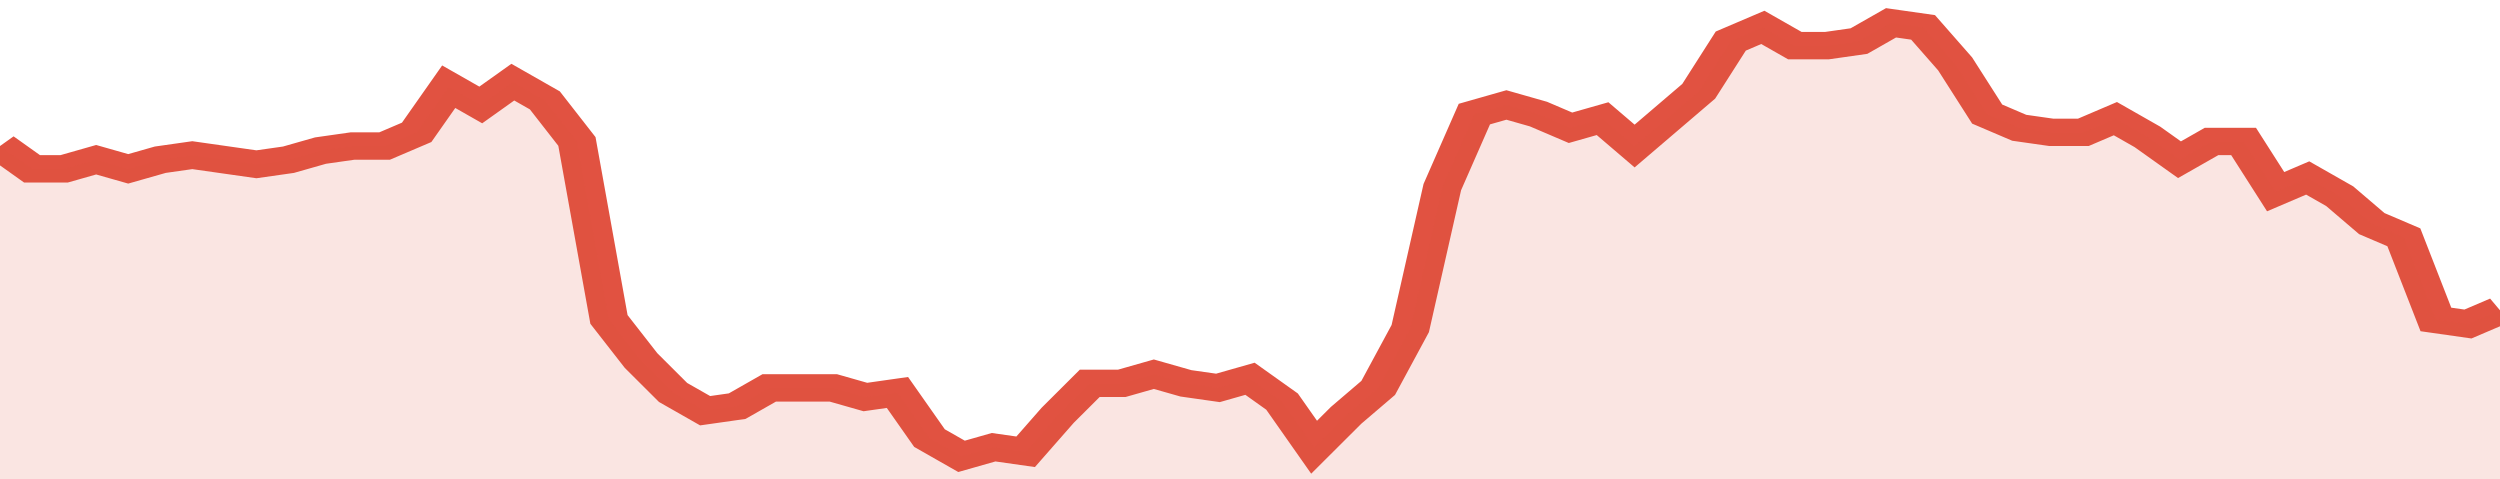 <svg xmlns="http://www.w3.org/2000/svg" viewBox="0 0 390 105" width="120" height="23" preserveAspectRatio="none">
				 <polyline fill="none" stroke="#E15241" stroke-width="6" points="0, 32 5, 37 10, 37 15, 35 20, 37 25, 35 30, 34 35, 35 40, 36 45, 35 50, 33 55, 32 60, 32 65, 29 70, 19 75, 23 80, 18 85, 22 90, 31 95, 70 100, 79 105, 86 110, 90 115, 89 120, 85 125, 85 130, 85 135, 87 140, 86 145, 96 150, 100 155, 98 160, 99 165, 91 170, 84 175, 84 180, 82 185, 84 190, 85 195, 83 200, 88 205, 98 210, 91 215, 85 220, 72 225, 41 230, 25 235, 23 240, 25 245, 28 250, 26 255, 32 260, 26 265, 20 270, 9 275, 6 280, 10 285, 10 290, 9 295, 5 300, 6 305, 14 310, 25 315, 28 320, 29 325, 29 330, 26 335, 30 340, 35 345, 31 350, 31 355, 42 360, 39 365, 43 370, 49 375, 52 380, 70 385, 71 390, 68 390, 68 "> </polyline>
				 <polygon fill="#E15241" opacity="0.15" points="0, 105 0, 32 5, 37 10, 37 15, 35 20, 37 25, 35 30, 34 35, 35 40, 36 45, 35 50, 33 55, 32 60, 32 65, 29 70, 19 75, 23 80, 18 85, 22 90, 31 95, 70 100, 79 105, 86 110, 90 115, 89 120, 85 125, 85 130, 85 135, 87 140, 86 145, 96 150, 100 155, 98 160, 99 165, 91 170, 84 175, 84 180, 82 185, 84 190, 85 195, 83 200, 88 205, 98 210, 91 215, 85 220, 72 225, 41 230, 25 235, 23 240, 25 245, 28 250, 26 255, 32 260, 26 265, 20 270, 9 275, 6 280, 10 285, 10 290, 9 295, 5 300, 6 305, 14 310, 25 315, 28 320, 29 325, 29 330, 26 335, 30 340, 35 345, 31 350, 31 355, 42 360, 39 365, 43 370, 49 375, 52 380, 70 385, 71 390, 68 390, 105 "></polygon>
			</svg>